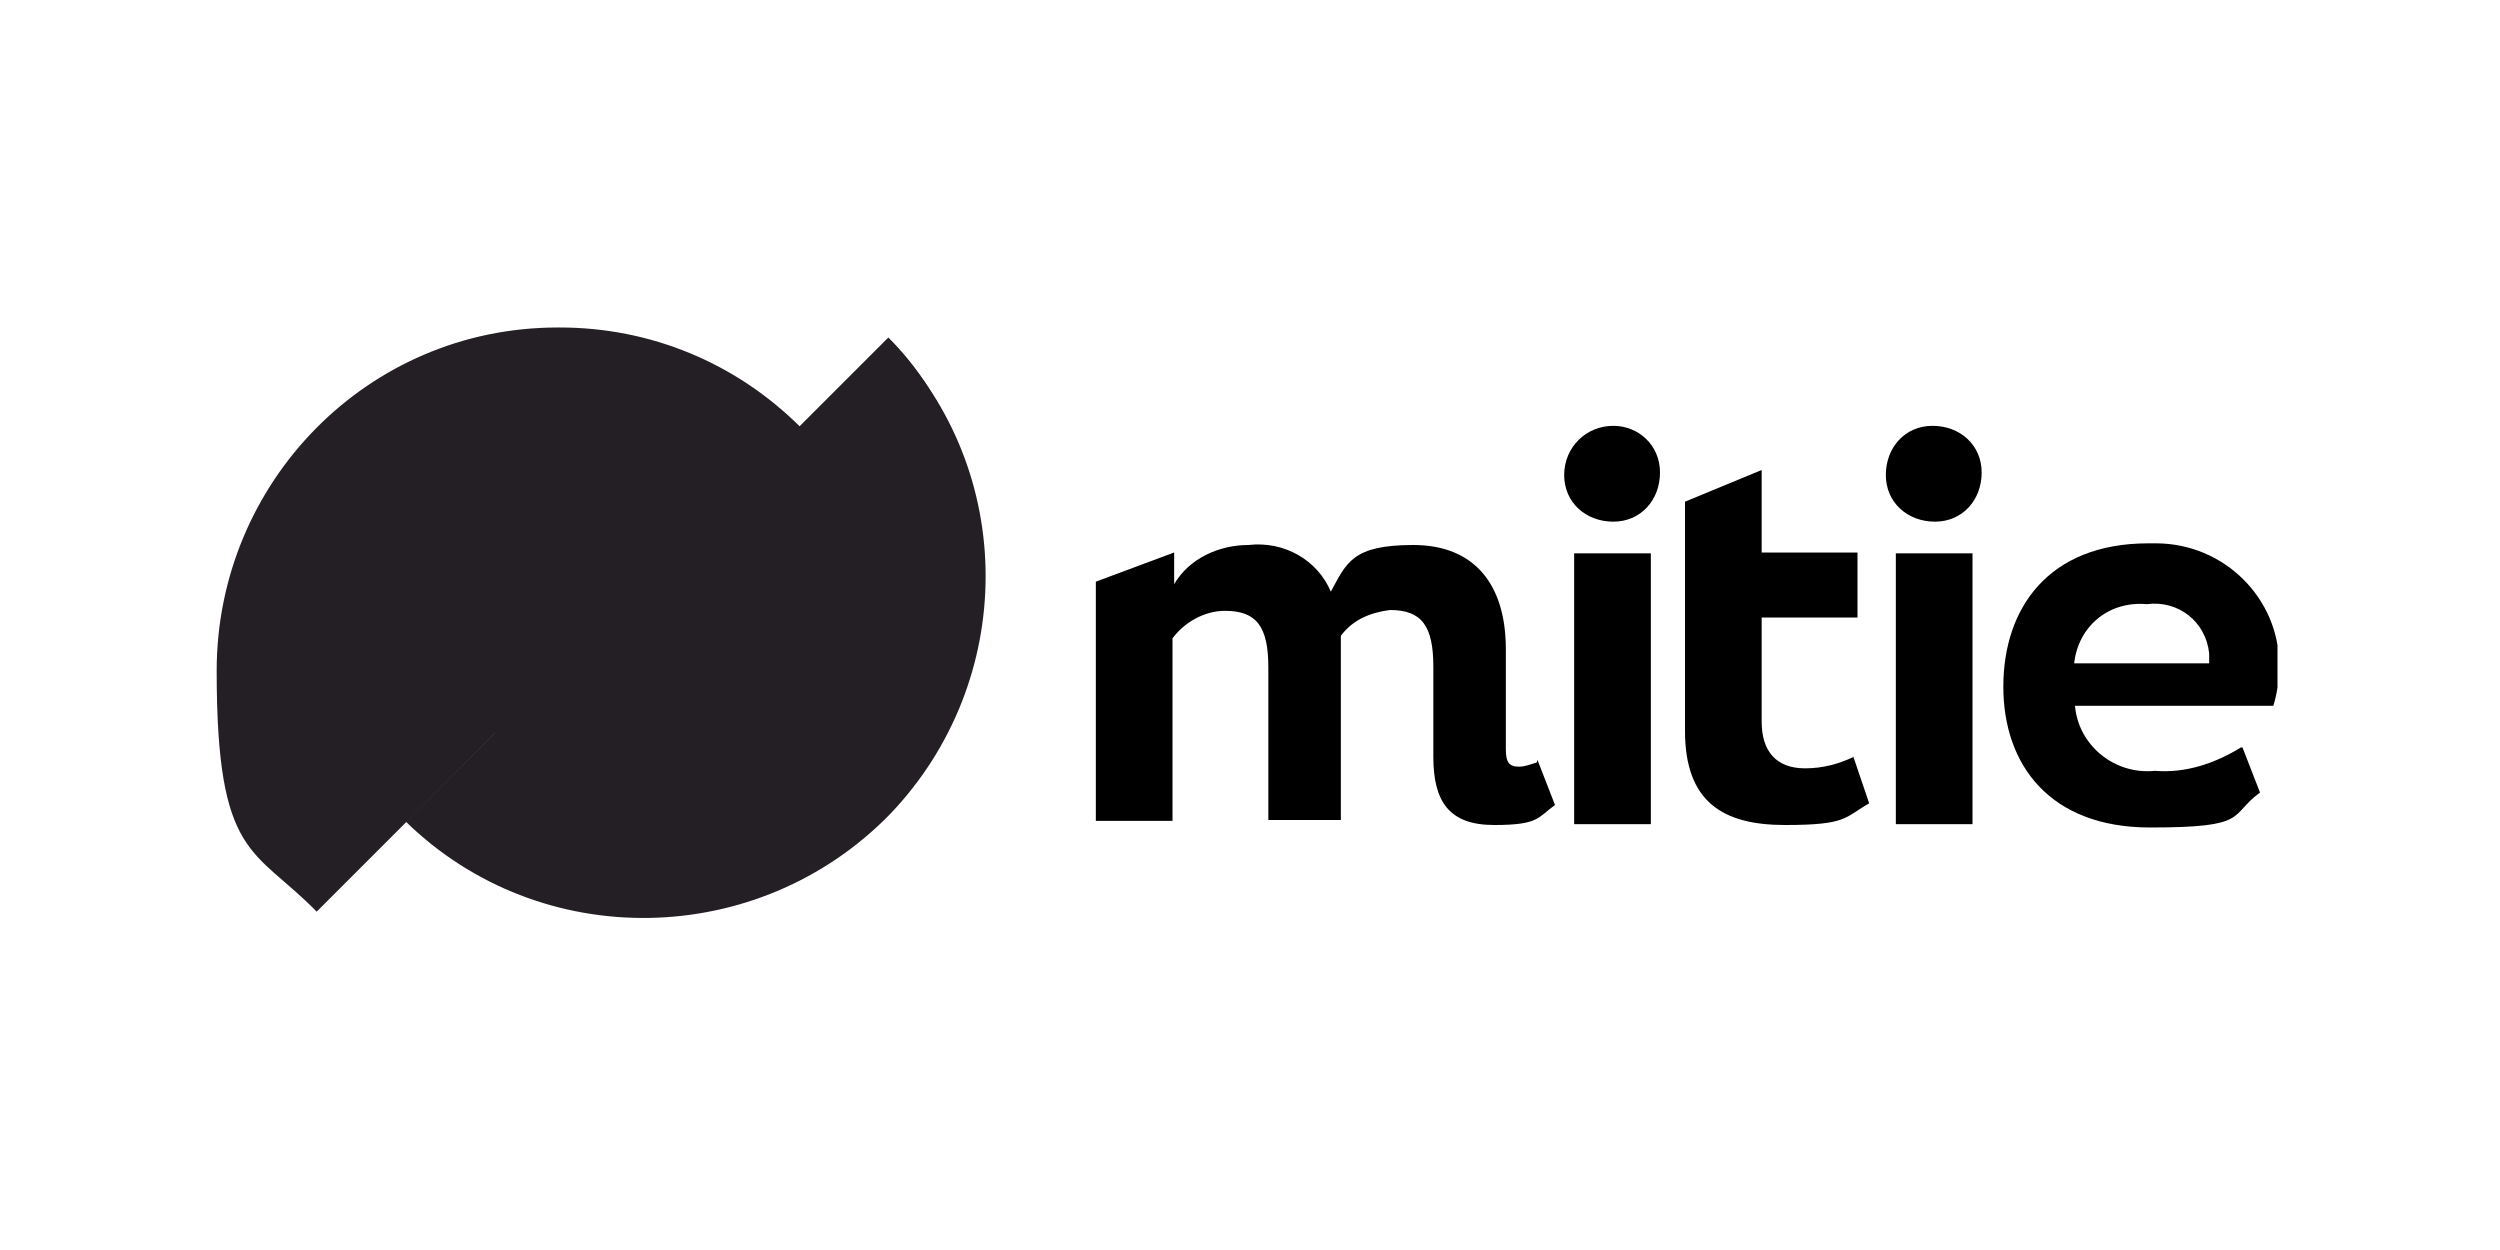 <?xml version="1.0" encoding="UTF-8"?>
<svg id="Layer_1" xmlns="http://www.w3.org/2000/svg" xmlns:xlink="http://www.w3.org/1999/xlink" version="1.1" viewBox="0 0 300 150">
  <!-- Generator: Adobe Illustrator 29.1.0, SVG Export Plug-In . SVG Version: 2.1.0 Build 142)  -->
  <defs>
    <style>
      .st0 {
        fill: none;
      }

      .st1 {
        clip-path: url(#clippath-1);
      }

      .st2 {
        clip-path: url(#clippath-3);
      }

      .st3 {
        clip-path: url(#clippath-4);
      }

      .st4 {
        clip-path: url(#clippath-2);
      }

      .st5 {
        fill: #241f24;
      }

      .st6 {
        clip-path: url(#clippath);
      }
    </style>
    <clipPath id="clippath">
      <path class="st0" d="M48.7,98.6c16.2,15.8,42.3,15.3,58.1-.9,15.3-16,15.3-41.2,0-56.9l-58.1,57.8Z"/>
    </clipPath>
    <clipPath id="clippath-1">
      <path class="st0" d="M66.9,39.3c-22.8,0-40.9,18.6-40.9,41.2s4.5,21.2,12,28.9l58.1-58.1c-7.8-7.8-18.1-12-28.9-12h-.2Z"/>
    </clipPath>
    <clipPath id="clippath-2">
      <path class="st5" d="M48.7,51.3c-13.2,12.9-13.2,34.1,0,47.3l47.3-47.3c-13.2-12.9-34.3-12.9-47.3,0Z"/>
    </clipPath>
    <clipPath id="clippath-3">
      <path class="st0" d="M59.3,87.8c13.2,13.2,34.1,13.2,47.3,0,13.2-13.2,13.2-34.1,0-47.3l-47.3,47.3Z"/>
    </clipPath>
    <clipPath id="clippath-4">
      <rect class="st0" x="25.9" y="39.3" width="247.4" height="71.3"/>
    </clipPath>
  </defs>
  <g class="st6">
    <polygon class="st5" points="13.7 75.5 85.7 3.6 157.6 75.5 85.7 147.5 13.7 75.5"/>
  </g>
  <g class="st1">
    <polygon class="st5" points="-13.1 74.4 58.9 2.2 131.1 74.4 58.9 146.3 -13.1 74.4"/>
  </g>
  <g>
    <path class="st5" d="M48.7,51.3c-13.2,12.9-13.2,34.1,0,47.3l47.3-47.3c-13.2-12.9-34.3-12.9-47.3,0Z"/>
    <g class="st4">
      <rect class="st5" x="35.6" y="41.5" width="60.4" height="57.1"/>
    </g>
  </g>
  <g class="st2">
    <polygon class="st5" points="29.2 70.8 89.7 10.4 149.9 70.8 89.7 131 29.2 70.8"/>
  </g>
  <g class="st3">
    <g>
      <path d="M187.7,57c0,3.3,2.6,5.6,5.9,5.6s5.6-2.6,5.6-5.9-2.6-5.6-5.6-5.6c-3.3,0-5.9,2.6-5.9,5.9"/>
      <rect x="188.9" y="66.4" width="9.2" height="32.5"/>
      <path d="M226.3,57c0,3.3,2.6,5.6,5.9,5.6s5.6-2.6,5.6-5.9-2.6-5.6-5.9-5.6-5.6,2.6-5.6,5.9"/>
      <rect x="227.5" y="66.4" width="9.2" height="32.5"/>
      <path d="M184.4,91.5c-.7.2-1.4.5-2.1.5-1.2,0-1.6-.5-1.6-2.1v-12c0-7.8-3.8-12.5-11.1-12.5s-8,2.1-9.9,5.6c-1.6-3.8-5.6-6.1-9.9-5.6-3.5,0-7.1,1.6-8.9,4.7v-3.8l-9.4,3.5h0v28.7h9.2v-21.9c1.4-1.9,3.8-3.3,6.3-3.3,3.8,0,5.2,1.9,5.2,6.8v18.3h8.7v-22.1c1.4-1.9,3.5-2.8,5.9-3.1,3.8,0,5.2,1.9,5.2,6.8v10.8c0,5.4,1.9,8.2,7.3,8.2s5.2-.9,7.3-2.4l-2.1-5.4Z"/>
      <path d="M222.5,90.8c-1.9.9-3.8,1.4-5.9,1.4-3.5,0-5.2-2.1-5.2-5.6v-12.5h11.5v-7.8h-11.5v-9.9l-9.2,3.8v27.5c0,8.5,4.5,11.3,12,11.3s7.1-.9,10.1-2.6l-1.9-5.6Z"/>
      <path d="M268.9,89.7c-3.1,1.9-6.6,3.1-10.3,2.8-4.9.5-9.2-3.1-9.6-7.8h23.8c.5-1.6.7-3.3.7-4.9,0-8-6.6-14.6-14.8-14.6h-.9c-12,0-17.4,7.8-17.4,17.2s5.6,16.9,17.6,16.9,9.4-1.4,13.2-4.2l-2.1-5.4ZM257.6,72.5c3.8-.5,7.1,2.1,7.5,5.9v1.2h-16.2c.5-4.5,4.2-7.5,8.7-7.1"/>
    </g>
  </g>
</svg>